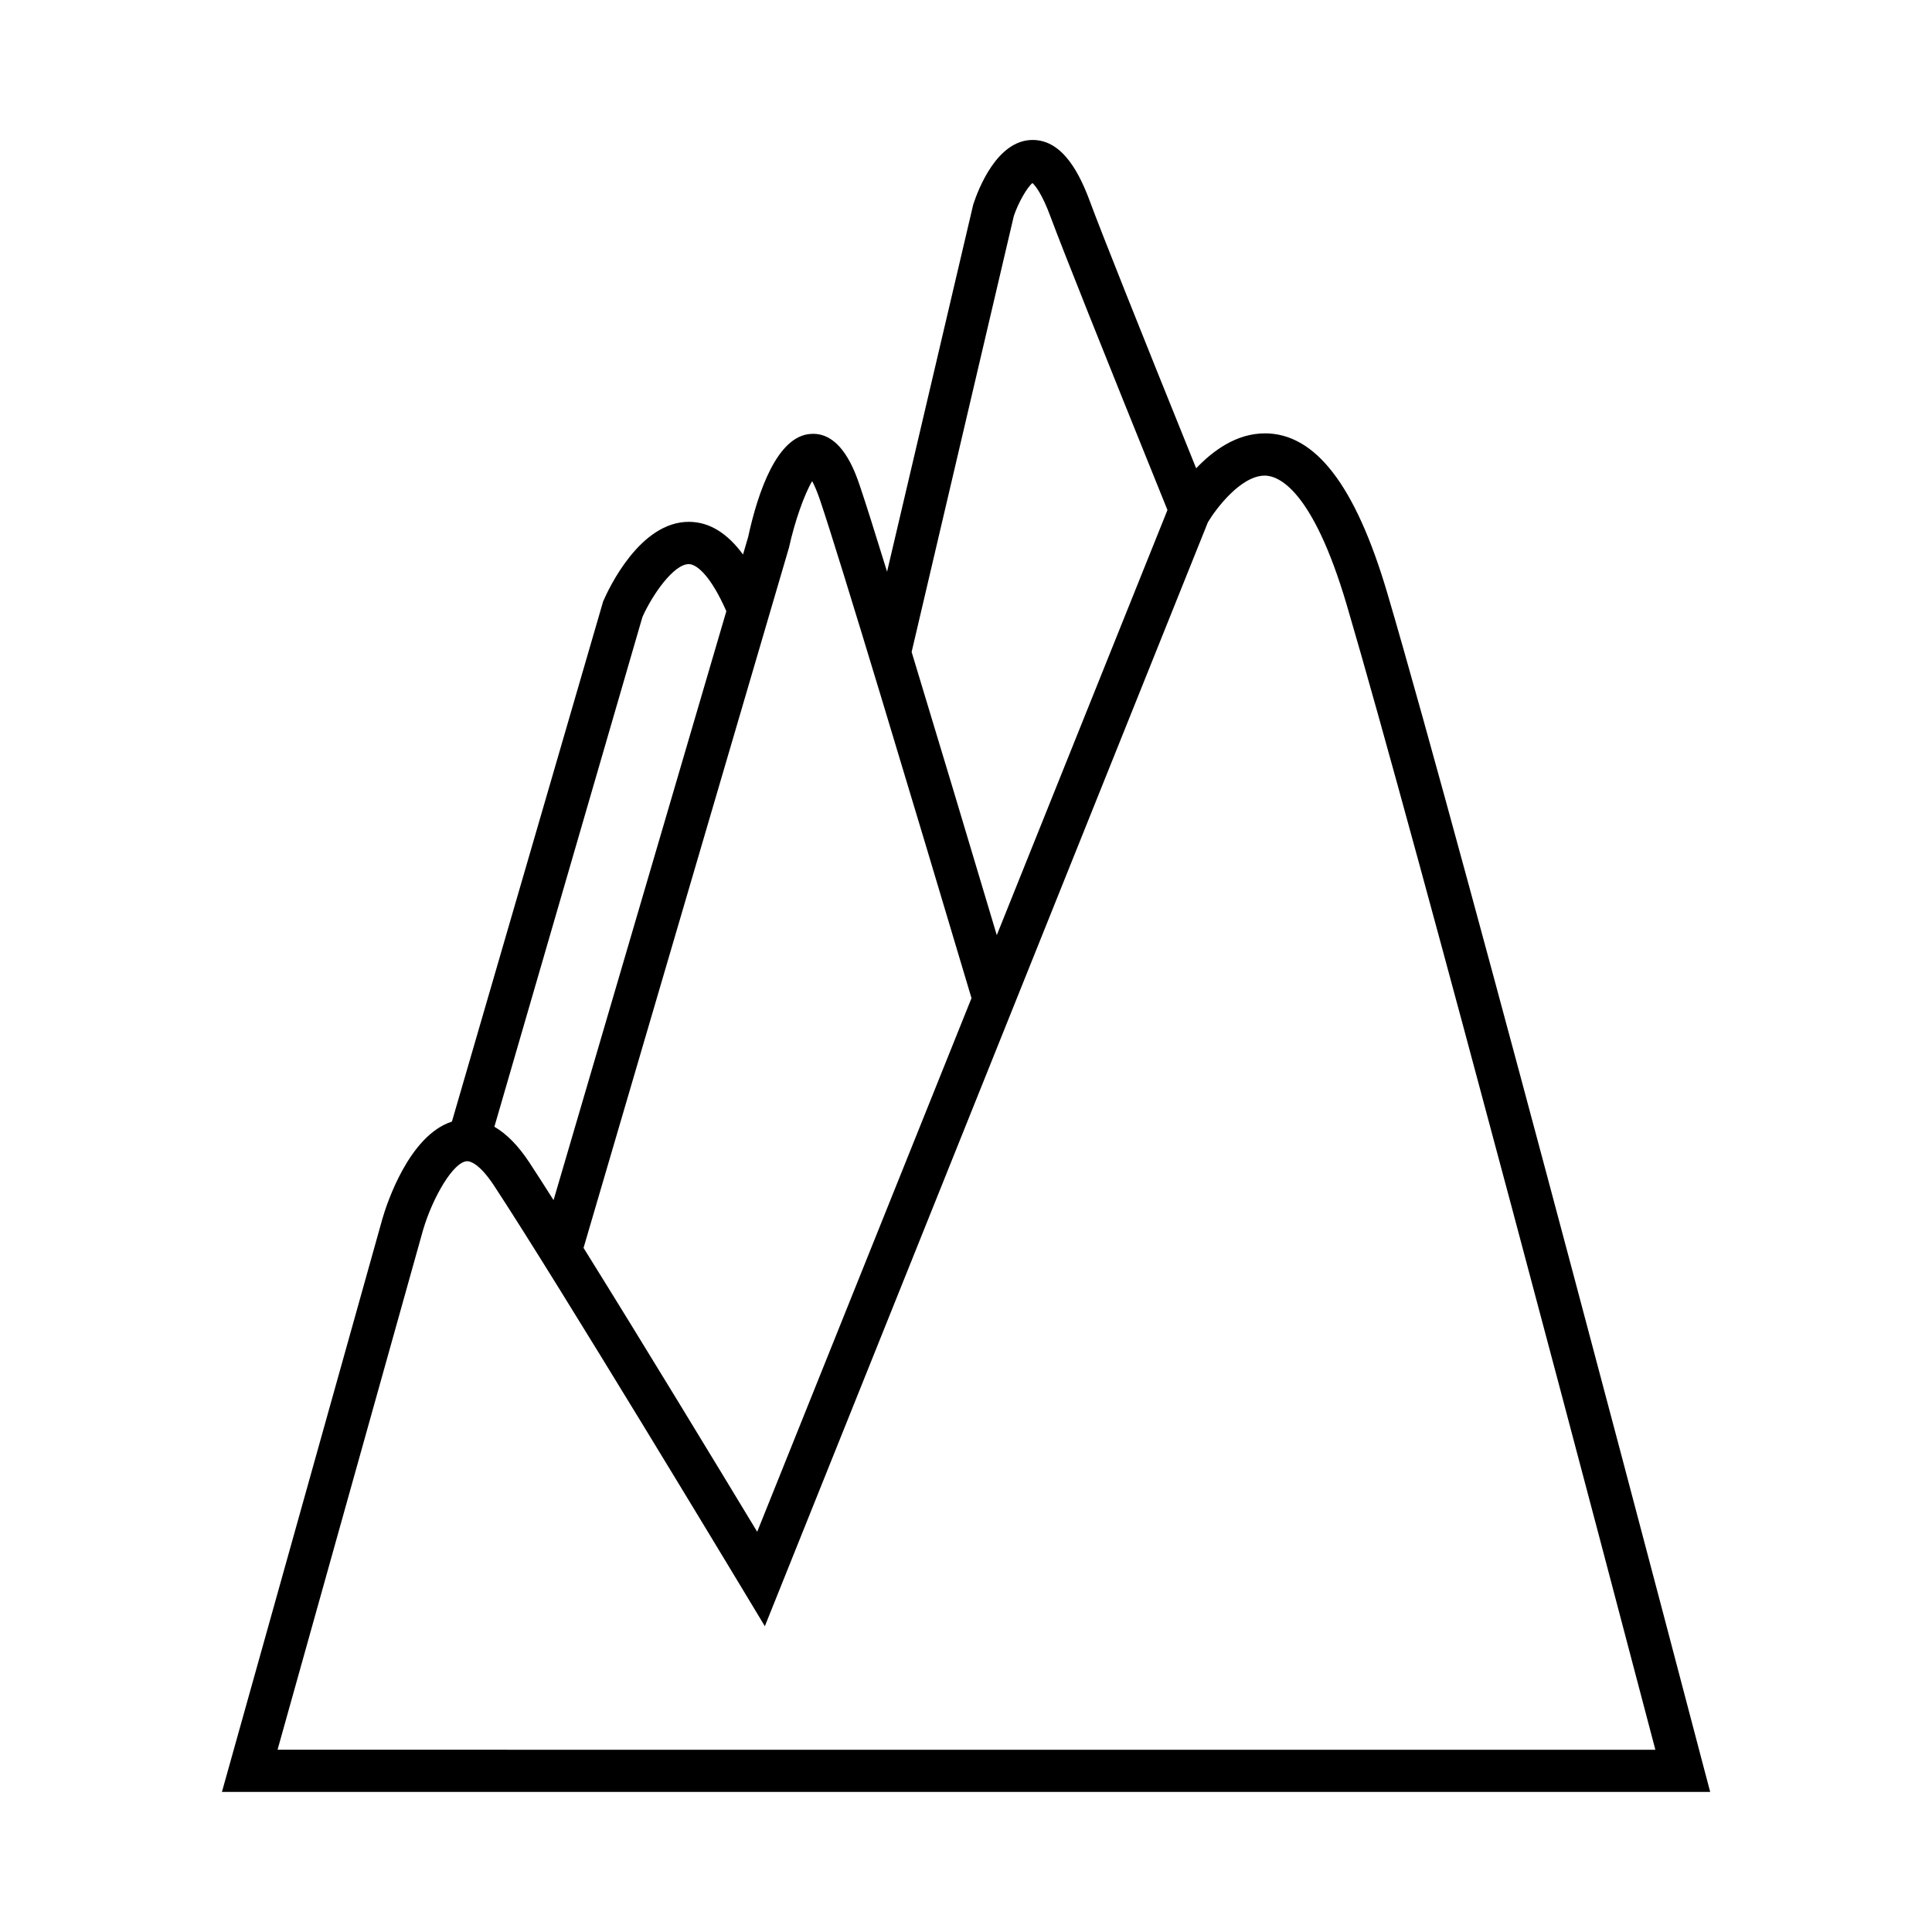 <?xml version="1.0" encoding="UTF-8"?>
<!-- Uploaded to: ICON Repo, www.iconrepo.com, Generator: ICON Repo Mixer Tools -->
<svg fill="#000000" width="800px" height="800px" version="1.1" viewBox="144 144 512 512" xmlns="http://www.w3.org/2000/svg">
 <path d="m479.18 258.85c-7.535 0-13.789 4.629-18.184 9.258-15.547-38.484-25.004-62.23-28.105-70.59-2.613-7.066-7.043-16.426-15.219-16.426h-0.172c-9.215 0.145-14.145 12.734-15.578 17.09l-22.84 97.324c-3.191-10.344-5.727-18.371-7.191-22.684-1.32-3.906-4.922-14.375-12.988-13.832-8.945 0.504-14.039 15.348-16.641 27.336l-1.355 4.625c-4.223-5.731-8.934-8.605-14.234-8.656-0.043-0.004-0.09-0.004-0.129-0.004-12.938 0-21.164 17.543-22.699 21.07l-40.082 137.87c-11.336 3.668-17.23 21.668-18.398 25.672l-42.555 151.98h394.41l-1.855-7.012c-0.633-2.406-63.336-241.61-83.727-310.73-8.406-28.461-19.02-42.301-32.457-42.301zm-66.508-57.605c1.18-3.512 3.5-7.566 4.934-8.738 0.746 0.676 2.523 2.801 4.785 8.906 3.324 8.949 13.766 35.125 30.996 77.75l-45.23 112.66c-7.641-25.59-15.797-52.77-22.566-75.047zm-59.578 87.859c1.516-6.957 4.133-14.281 6.137-17.594 0.539 1.004 1.25 2.551 2.055 4.926 5.301 15.605 24.641 80.004 40.172 132.08l-56.793 141.42c-9.887-16.352-30.406-50.184-46.02-75.23zm-38.844 18.406c2.672-5.984 8.309-14.012 12.277-14.012h0.035c2.227 0.027 5.949 3.414 9.926 12.477l-45.789 156.07c-2.43-3.84-4.625-7.25-6.438-10.008-2.918-4.438-6.012-7.562-9.246-9.438zm-96.699 300.19 38.551-137.7c2.535-8.621 8.09-18.266 11.746-18.266 0.656 0 3.117 0.465 7.066 6.453 16.977 25.824 65.488 106.33 65.973 107.14l5.805 9.633 117.41-292.55c2.09-3.519 8.715-12.367 15.074-12.367 3.488 0 12.594 3.344 21.727 34.27 18.367 62.262 71.227 263.2 81.789 303.39z"/>
</svg>